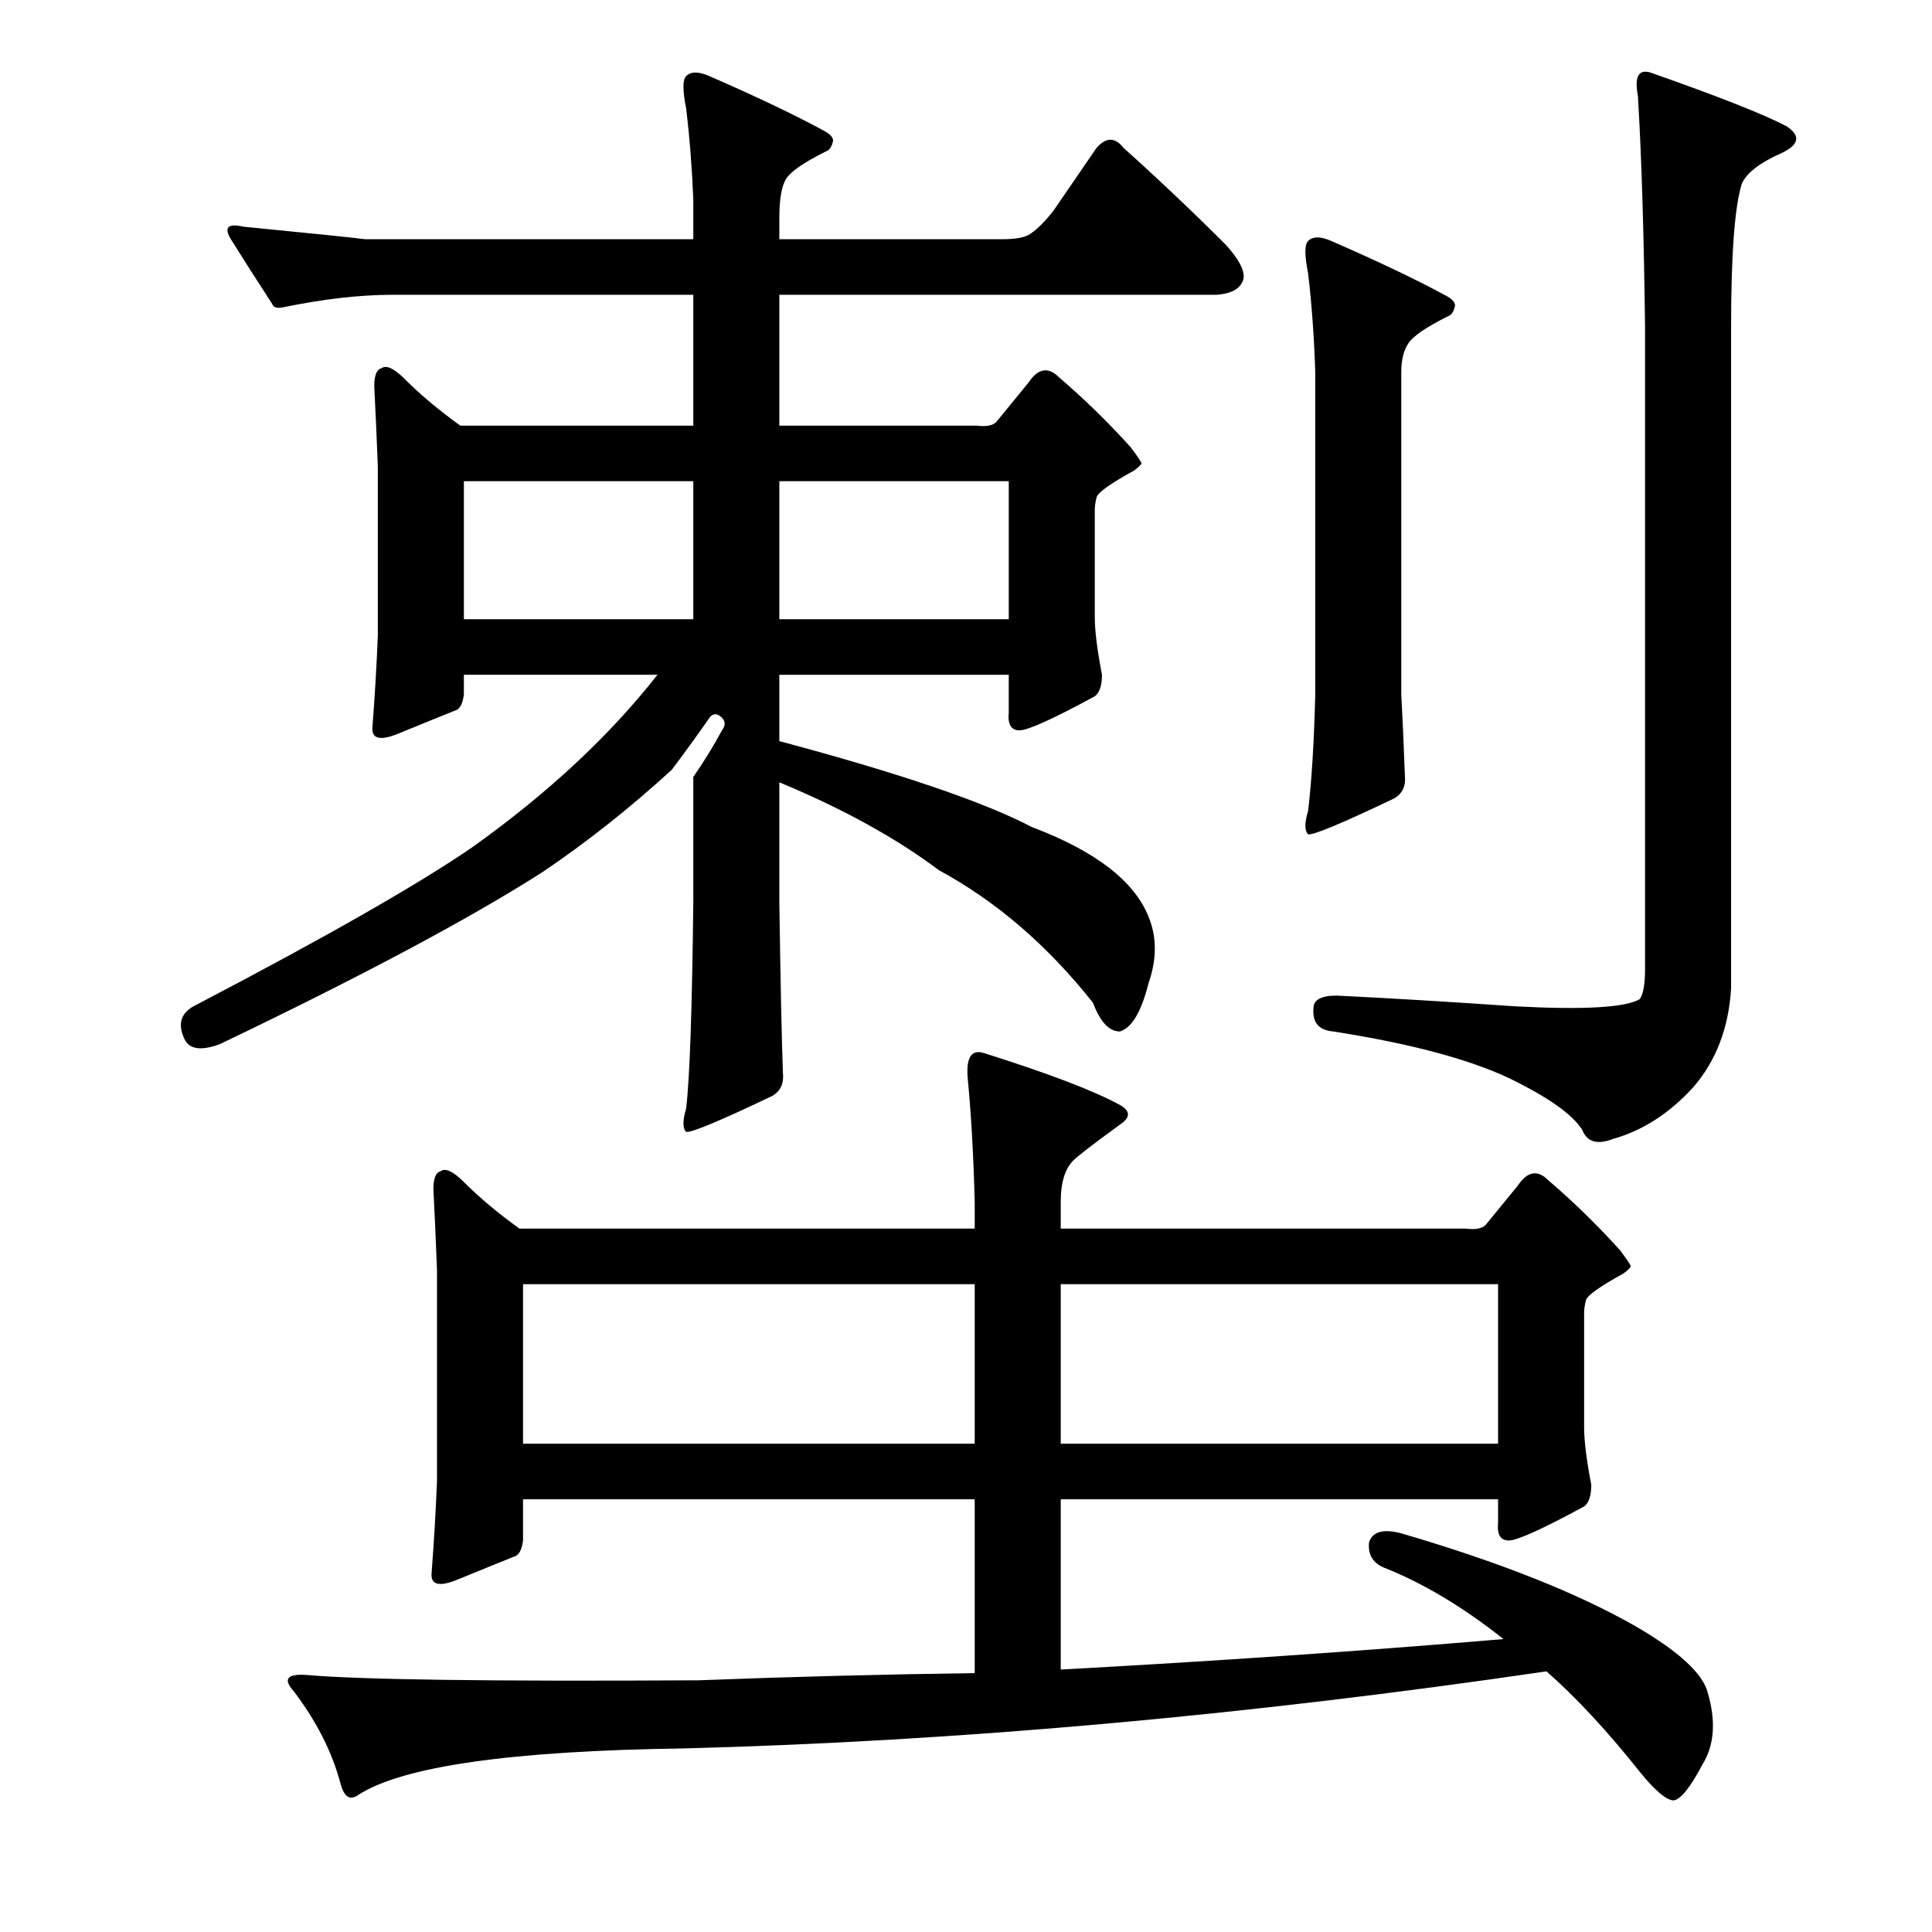 <?xml version="1.0" encoding="utf-8"?>
<!-- Generator: Adobe Illustrator 16.0.0, SVG Export Plug-In . SVG Version: 6.00 Build 0)  -->
<!DOCTYPE svg PUBLIC "-//W3C//DTD SVG 1.1//EN" "http://www.w3.org/Graphics/SVG/1.1/DTD/svg11.dtd">
<svg version="1.1" id="图层_1" xmlns="http://www.w3.org/2000/svg" xmlns:xlink="http://www.w3.org/1999/xlink" x="0px" y="0px"
	 width="1000px" height="1000px" viewBox="0 0 1000 1000" enable-background="new 0 0 1000 1000" xml:space="preserve">
<path d="M403.383,404.926v62.158c0.608,42.067,1.232,71.436,1.855,88.135c0.608,5.566-1.247,9.596-5.566,12.061
	c-27.224,12.988-42.067,19.178-44.531,18.555c-1.855-1.855-1.855-5.871,0-12.061c1.855-15.453,3.088-51.025,3.711-106.689v-64.941
	c5.566-8.031,10.51-16.076,14.844-24.121c1.855-2.464,1.855-4.639,0-6.494c-2.479-2.464-4.639-2.464-6.494,0
	c-5.566,8.045-12.061,17.018-19.482,26.904c-21.657,19.801-43.923,37.428-66.797,52.881
	c-37.732,24.121-93.396,53.809-166.992,89.063c-9.9,3.711-16.091,2.783-18.555-2.783c-3.711-8.031-1.551-13.916,6.494-17.627
	c67.405-35.254,115.039-62.462,142.871-81.641c38.965-27.832,70.813-57.52,95.557-89.063H240.102v10.205
	c-0.623,4.958-2.175,7.741-4.639,8.35c-6.189,2.479-16.091,6.494-29.688,12.061c-9.277,3.711-13.611,2.479-12.988-3.711
	c1.232-16.076,2.16-31.847,2.783-47.314v-87.207c-0.623-16.076-1.247-29.992-1.855-41.748c0-5.566,1.232-8.654,3.711-9.277
	c2.464-1.855,6.494,0,12.061,5.566c8.03,8.045,17.627,16.09,28.76,24.121h120.605v-67.725H202.992
	c-16.699,0-35.573,2.174-56.592,6.494c-3.103,0.623-4.958,0-5.566-1.855c-8.045-12.365-15.163-23.498-21.338-33.398
	c-3.711-6.175-1.551-8.35,6.494-6.494c37.718,3.711,58.752,5.885,63.086,6.494h169.775v-20.41
	c-0.623-16.076-1.855-31.848-3.711-47.314c-1.855-9.277-1.855-14.844,0-16.699c2.464-2.464,6.494-2.464,12.061,0
	c24.121,10.524,43.604,19.801,58.447,27.832c3.711,1.855,5.566,3.711,5.566,5.566c-0.623,3.102-1.855,4.958-3.711,5.566
	c-11.133,5.566-17.946,10.205-20.41,13.916c-2.479,3.711-3.711,10.524-3.711,20.41v11.133h115.039
	c7.422,0,12.365-0.928,14.844-2.783c3.711-2.464,7.727-6.494,12.061-12.061l22.266-32.471c4.943-5.566,9.582-5.566,13.916,0
	c17.932,16.09,35.559,32.79,52.881,50.098c6.799,7.422,9.886,13.307,9.277,17.627c-1.247,4.958-5.886,7.741-13.916,8.35H403.383
	v67.725h102.051c4.943,0.623,8.35,0,10.205-1.855l16.699-20.41c4.943-7.422,10.205-8.35,15.771-2.783
	c12.988,11.133,25.354,23.193,37.109,36.182c3.711,4.958,5.566,7.741,5.566,8.35c0,0.623-1.247,1.855-3.711,3.711
	c-12.38,6.813-18.874,11.452-19.482,13.916c-0.623,2.479-0.928,4.639-0.928,6.494v55.664c0,6.813,1.232,16.699,3.711,29.688
	c0,5.566-1.247,9.277-3.711,11.133c-21.657,11.756-34.646,17.627-38.965,17.627c-4.334,0-6.189-3.087-5.566-9.277v-19.482h-118.75
	v34.326c62.463,16.699,106.066,31.543,130.811,44.531c32.775,12.379,52.881,27.832,60.303,46.387
	c4.319,10.524,4.319,21.961,0,34.326c-3.711,14.844-8.669,23.193-14.844,25.049c-5.566,0-10.205-4.943-13.916-14.844
	c-23.513-29.688-50.098-52.562-79.785-68.652C463.686,433.686,436.158,418.538,403.383,404.926z M185.365,929.096
	c-4.334,3.087-7.422,0.928-9.277-6.494c-4.334-16.09-12.38-31.862-24.121-47.314c-5.566-6.19-3.406-8.973,6.494-8.35
	c27.209,2.464,94.934,3.392,203.174,2.783c48.242-1.855,95.861-3.102,142.871-3.711v-89.99H270.717v21.338
	c-0.623,4.958-2.175,7.741-4.639,8.35c-6.189,2.479-16.091,6.494-29.688,12.061c-9.277,3.711-13.611,2.479-12.988-3.711
	c1.232-16.076,2.16-31.847,2.783-47.314V657.27c-0.623-16.076-1.247-29.992-1.855-41.748c0-5.566,1.232-8.654,3.711-9.277
	c2.464-1.855,6.494,0,12.061,5.566c8.03,8.045,17.627,16.09,28.76,24.121h235.645v-13.916c-0.623-24.121-1.855-45.763-3.711-64.941
	c-0.623-9.886,2.16-13.916,8.35-12.061c33.398,10.524,56.896,19.482,70.508,26.904c5.566,3.102,5.566,6.494,0,10.205
	c-13.611,9.901-21.657,16.09-24.121,18.555c-4.334,4.334-6.494,11.452-6.494,21.338v13.916h209.668c4.943,0.624,8.35,0,10.205-1.855
	l16.699-20.41c4.943-7.422,10.205-8.35,15.771-2.783c12.988,11.133,25.354,23.193,37.109,36.182c3.711,4.958,5.566,7.741,5.566,8.35
	c0,0.624-1.247,1.855-3.711,3.711c-12.38,6.813-18.874,11.452-19.482,13.916c-0.623,2.479-0.928,4.639-0.928,6.494v59.375
	c0,6.813,1.232,16.699,3.711,29.688c0,5.566-1.247,9.277-3.711,11.133c-21.657,11.756-34.646,17.627-38.965,17.627
	c-4.334,0-6.189-3.087-5.566-9.277V776.02H549.037v88.135c79.785-4.334,156.164-9.596,229.15-15.771
	c-21.033-16.699-41.748-29.064-62.158-37.109c-5.566-2.464-8.045-6.798-7.422-12.988c1.855-5.566,7.422-7.103,16.699-4.639
	c50.706,14.844,91.223,30.919,121.533,48.242c22.266,12.988,34.631,24.425,37.109,34.326c4.319,14.844,3.392,27.208-2.783,37.109
	c-6.189,11.742-11.133,17.931-14.844,18.555c-3.711,0-9.597-4.958-17.627-14.844c-16.699-21.034-32.79-38.356-48.242-51.953
	c-155.859,22.875-304.616,36.182-446.24,39.893C264.527,906.207,208.239,914.252,185.365,929.096z M358.852,249.066h-118.75v71.436
	h118.75V249.066z M504.506,664.691H270.717v82.568h233.789V664.691z M403.383,320.502h118.75v-71.436h-118.75V320.502z
	 M549.037,747.26h226.367v-82.568H549.037V747.26z M677.064,124.75c2.464-2.464,6.494-2.464,12.061,0
	c24.121,10.524,43.604,19.801,58.447,27.832c3.711,1.855,5.566,3.711,5.566,5.566c-0.623,3.102-1.855,4.958-3.711,5.566
	c-11.133,5.566-17.946,10.205-20.41,13.916c-2.479,3.711-3.711,8.668-3.711,14.844v166.992c0.608,11.133,1.232,25.049,1.855,41.748
	c0.608,5.566-1.247,9.596-5.566,12.061c-27.224,12.988-42.067,19.178-44.531,18.555c-1.855-1.855-1.855-5.871,0-12.061
	c1.855-15.453,3.088-35.558,3.711-60.303V192.475c-0.623-18.555-1.855-35.559-3.711-51.025
	C675.209,132.172,675.209,126.605,677.064,124.75z M876.527,562.641c-12.38,13.612-26.296,22.584-41.748,26.904
	c-8.045,3.102-13.308,1.551-15.771-4.639c-4.958-8.031-17.627-17.003-38.037-26.904c-21.033-9.886-51.345-17.931-90.918-24.121
	c-7.422-0.609-10.828-4.639-10.205-12.061c0-4.32,4.016-6.494,12.061-6.494c25.977,1.247,56.896,3.102,92.773,5.566
	c35.254,1.855,56.592,0.624,64.014-3.711c1.855-2.464,2.783-7.726,2.783-15.771V169.281c-0.623-49.475-1.855-89.367-3.711-119.678
	c-1.855-9.886,0.305-13.916,6.494-12.061c35.254,12.379,58.752,21.657,70.508,27.832c7.422,4.958,6.494,9.596-2.783,13.916
	c-11.133,4.958-17.946,10.205-20.41,15.771c-3.711,11.756-5.566,36.5-5.566,74.219v342.334
	C894.763,532.025,888.269,549.043,876.527,562.641z"/>
</svg>
